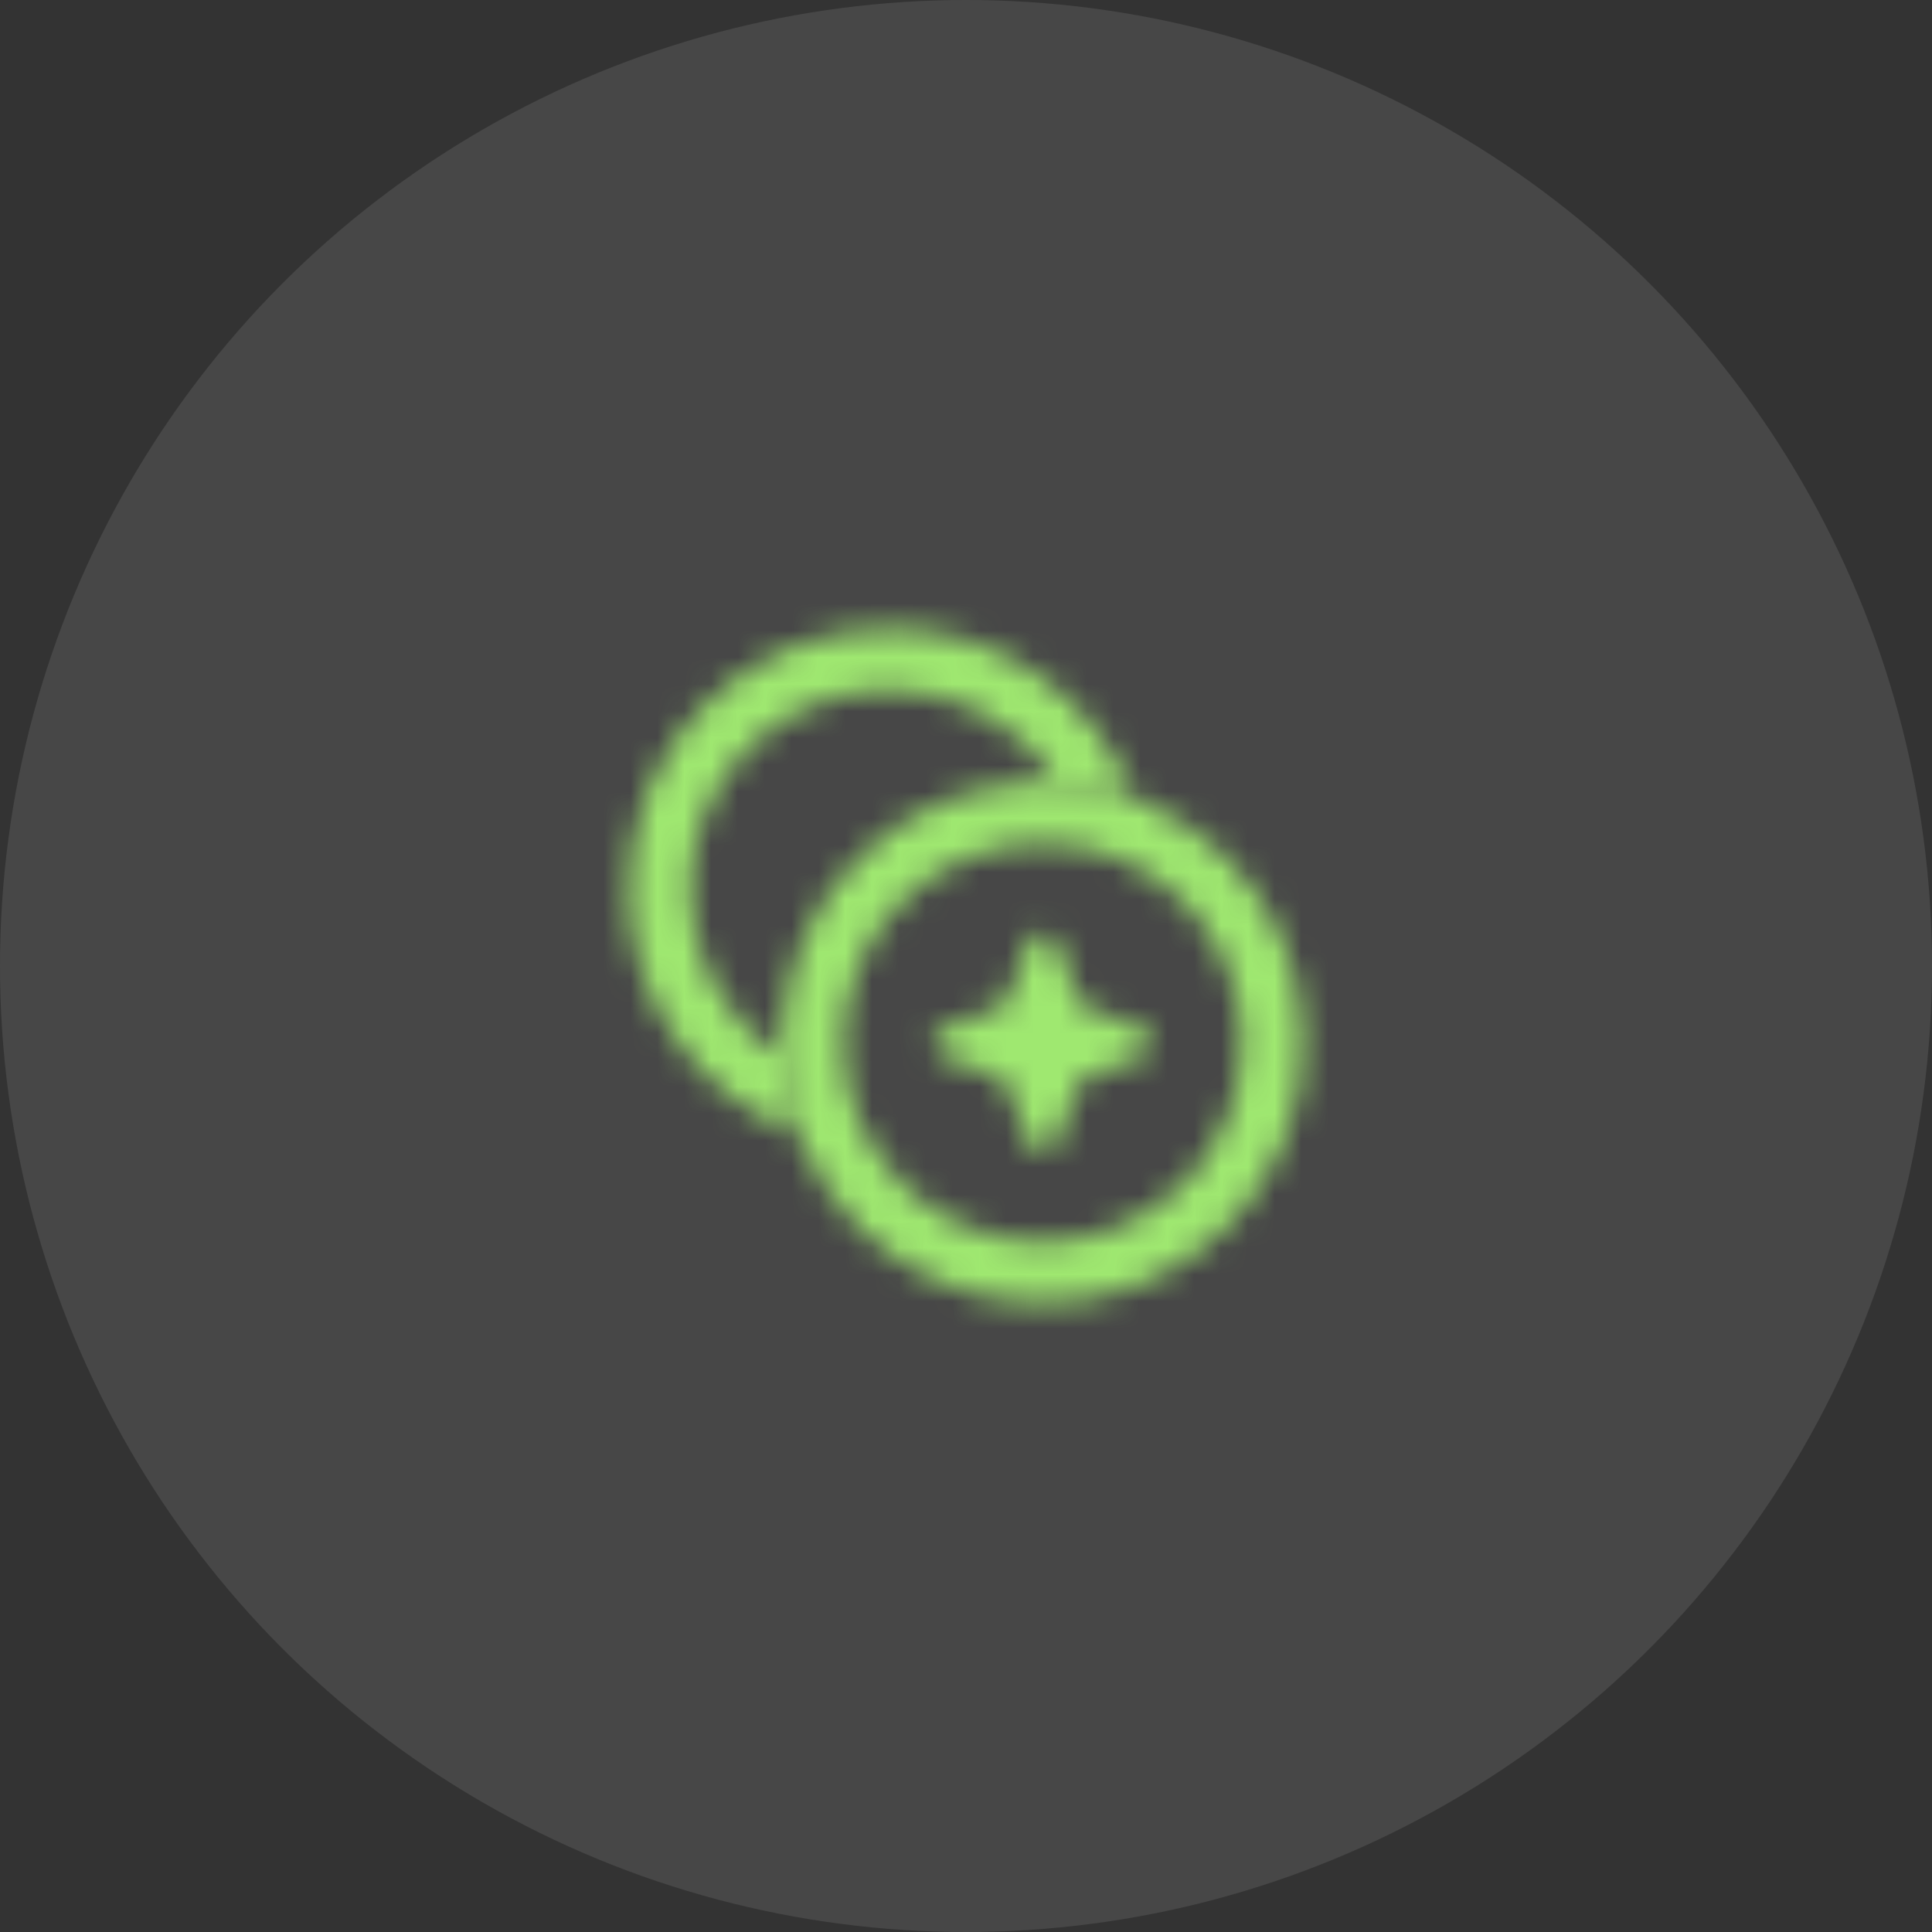 <svg width="72" height="72" viewBox="0 0 72 72" fill="none" xmlns="http://www.w3.org/2000/svg">
<rect x="0" y="0" width="72" height="72" fill="#333333" stroke="none"/>
<circle cx="36" cy="36" r="36" fill="white" fill-opacity="0.1"/>
<mask id="mask0_10807_15424" style="mask-type:alpha" maskUnits="userSpaceOnUse" x="23" y="23" width="26" height="26">
<path fill-rule="evenodd" clip-rule="evenodd" d="M38.858 46.285C42.961 46.285 46.287 42.959 46.287 38.856C46.287 34.754 42.961 31.428 38.858 31.428C34.756 31.428 31.43 34.754 31.43 38.856C31.43 42.959 34.756 46.285 38.858 46.285ZM38.858 48.571C44.223 48.571 48.572 44.221 48.572 38.856C48.572 33.491 44.223 29.142 38.858 29.142C33.493 29.142 29.144 33.491 29.144 38.856C29.144 44.221 33.493 48.571 38.858 48.571Z" fill="#FF00FF"/>
<path d="M38.322 35.161C38.506 34.663 39.21 34.663 39.394 35.161L40.156 37.22C40.214 37.376 40.337 37.5 40.494 37.558L42.553 38.319C43.05 38.504 43.05 39.207 42.553 39.391L40.494 40.153C40.337 40.211 40.214 40.335 40.156 40.491L39.394 42.55C39.21 43.047 38.506 43.047 38.322 42.55L37.56 40.491C37.502 40.335 37.379 40.211 37.223 40.153L35.164 39.391C34.666 39.207 34.666 38.504 35.164 38.319L37.223 37.558C37.379 37.5 37.502 37.376 37.56 37.22L38.322 35.161Z" fill="#FF00FF"/>
<path fill-rule="evenodd" clip-rule="evenodd" d="M39.415 29.156C38.096 27.085 35.781 25.712 33.144 25.712C29.041 25.712 25.715 29.037 25.715 33.14C25.715 35.777 27.089 38.092 29.16 39.411C29.216 40.403 29.421 41.355 29.752 42.246C26.06 40.87 23.43 37.312 23.43 33.14C23.43 27.775 27.779 23.426 33.144 23.426C37.316 23.426 40.874 26.056 42.25 29.748C41.359 29.417 40.407 29.212 39.415 29.156Z" fill="#FF00FF"/>
</mask>
<g mask="url(#mask0_10807_15424)">
<rect x="20" y="20" width="32" height="32" fill="#9FE870"/>
</g>
</svg>
